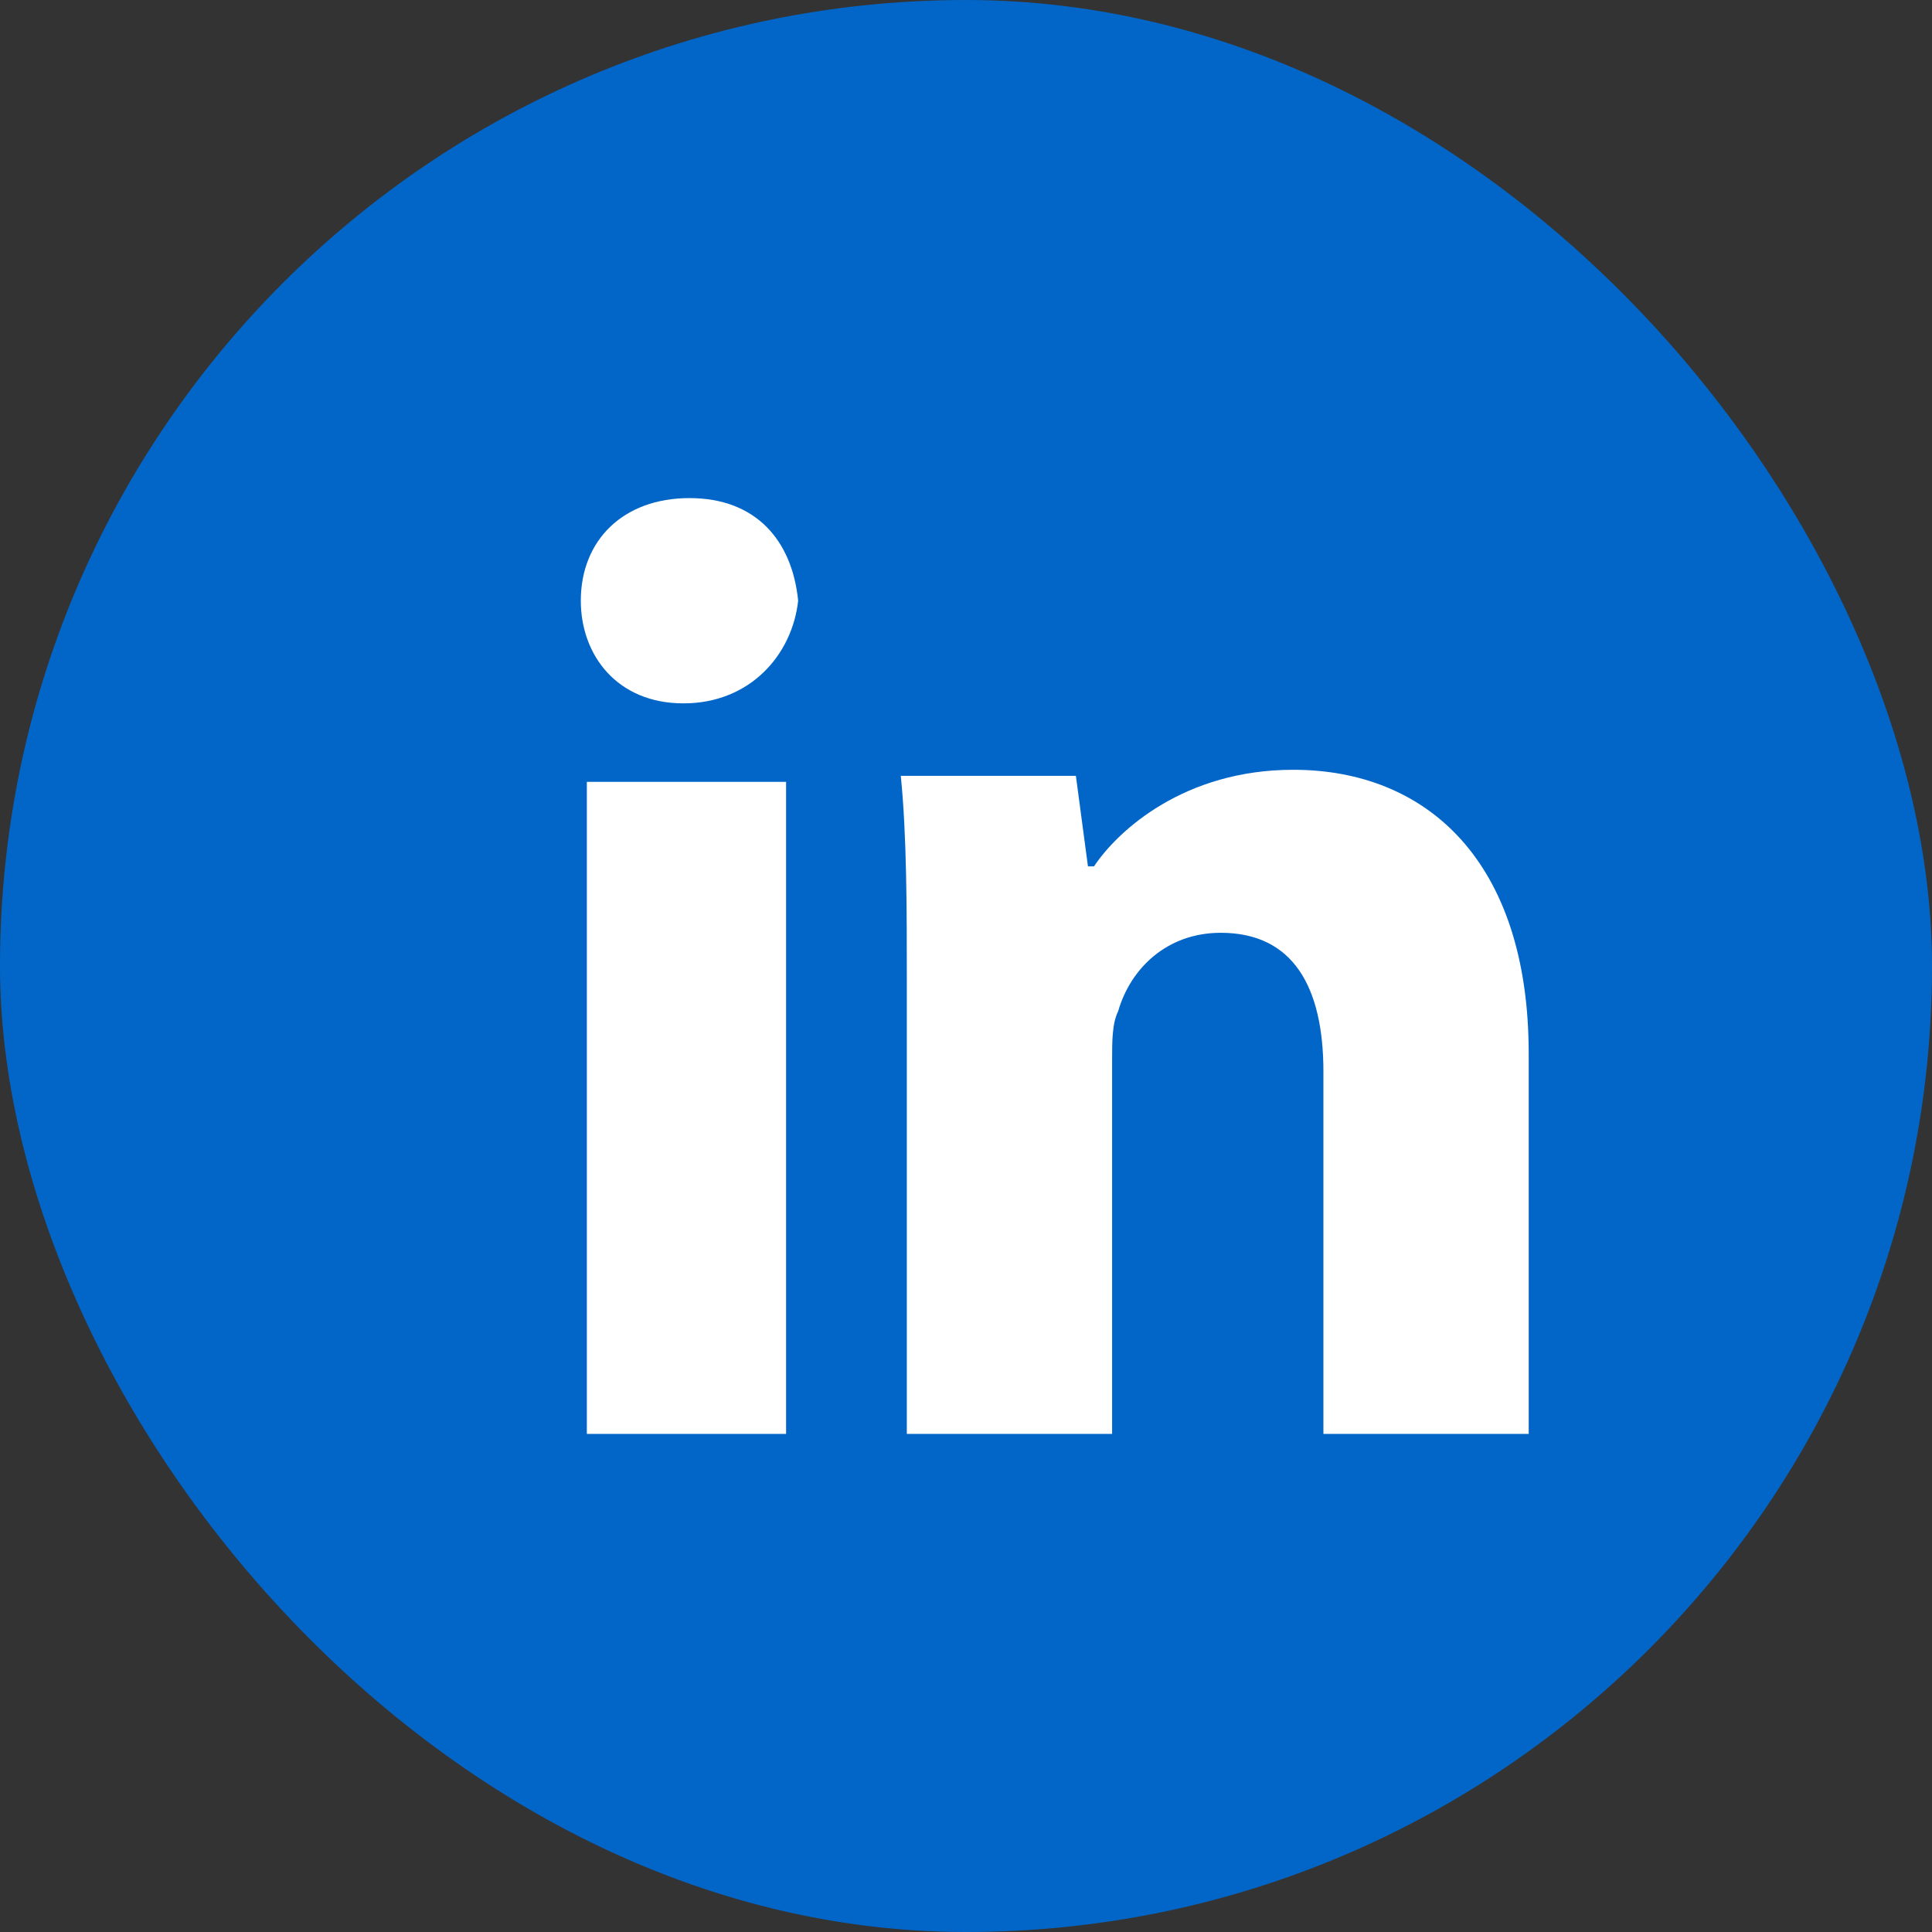 <?xml version="1.0" encoding="UTF-8"?>
<svg id="_레이어_1" data-name="레이어_1" xmlns="http://www.w3.org/2000/svg" width="32" height="32" version="1.1" viewBox="0 0 32 32">
  <rect x="0" y="0" width="32" height="32" fill="#333333" stroke="none"/>
  <!-- Generator: Adobe Illustrator 29.5.0, SVG Export Plug-In . SVG Version: 2.1.0 Build 137)  -->
  <rect x="0" y="0" width="32" height="32" rx="16" ry="16" fill="#0266c8"/>
  <g>
    <rect x="9.72" y="12.95" width="3.3" height="10.8" fill="#fff"/>
    <path d="M11.32,11.65c-1.1,0-1.7-.8-1.7-1.7,0-1,.7-1.7,1.8-1.7s1.7.7,1.8,1.7c-.1.9-.8,1.7-1.9,1.7Z" fill="#fff"/>
    <path d="M25.32,23.75h-3.4v-6c0-1.4-.5-2.3-1.7-2.3-.9,0-1.5.6-1.7,1.3-.1.2-.1.5-.1.8v6.2h-3.4v-7.4c0-1.3,0-2.5-.1-3.5h2.9l.2,1.5h.1c.4-.6,1.5-1.6,3.3-1.6,2.2,0,3.9,1.5,3.9,4.7v6.3Z" fill="#fff"/>
  </g>
</svg>